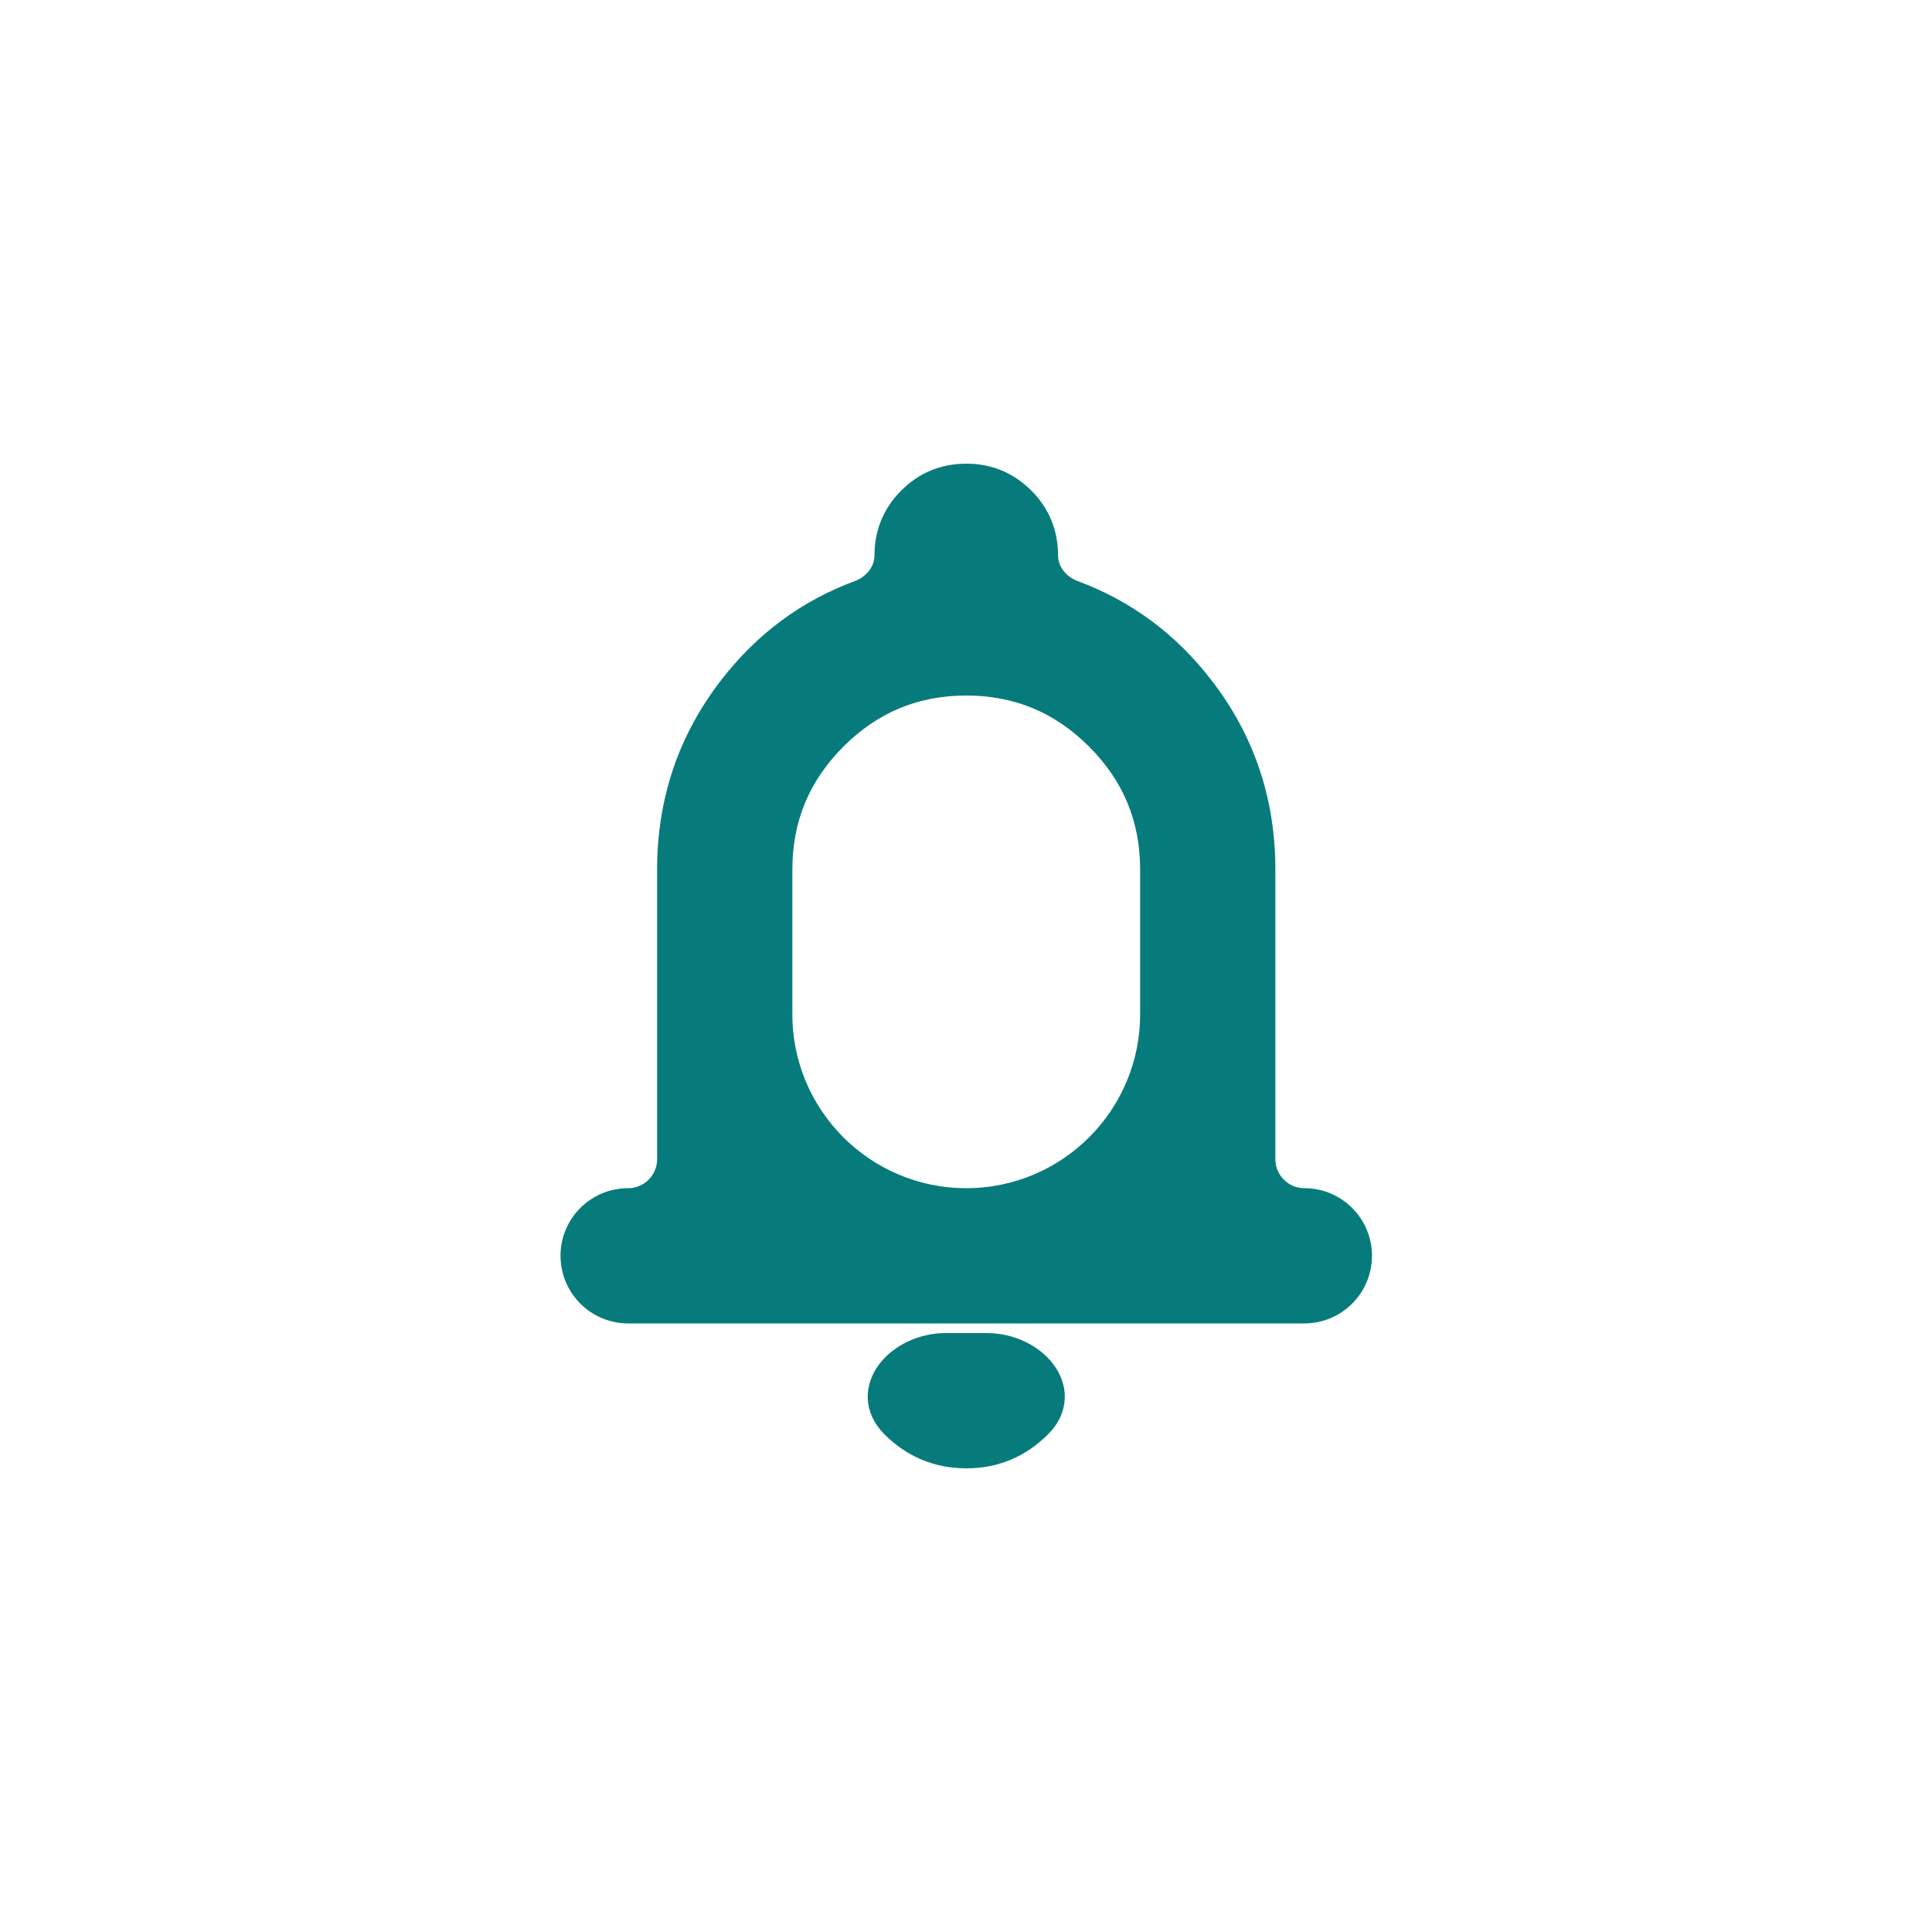 <?xml version="1.0" encoding="utf-8"?>
<svg xmlns="http://www.w3.org/2000/svg" fill="none" height="100%" overflow="visible" preserveAspectRatio="none" style="display: block;" viewBox="0 0 24 24" width="100%">
<g id="Frame 1000004381">
<g id="Frame 1000004387">
<g id="material-symbols:notifications-outline">
<path d="M12.26 16.68C12.554 16.68 12.83 16.814 12.983 17.012C13.061 17.112 13.111 17.233 13.107 17.363C13.104 17.495 13.046 17.622 12.935 17.732C12.678 17.99 12.365 18.121 12.003 18.12C11.641 18.12 11.328 17.989 11.071 17.732C10.961 17.622 10.903 17.495 10.899 17.363C10.896 17.233 10.946 17.112 11.023 17.012C11.177 16.814 11.453 16.68 11.747 16.68H12.26ZM12.003 5.88C12.284 5.879 12.527 5.98 12.726 6.178C12.924 6.376 13.024 6.619 13.023 6.9C13.024 7.089 13.154 7.26 13.346 7.331C13.986 7.568 14.521 7.964 14.948 8.515C15.465 9.181 15.723 9.944 15.723 10.8V14.4C15.723 14.665 15.938 14.88 16.203 14.88C16.601 14.88 16.923 15.202 16.923 15.6C16.923 15.997 16.601 16.32 16.203 16.32H7.803C7.405 16.32 7.083 15.997 7.083 15.6C7.083 15.202 7.405 14.88 7.803 14.88C8.068 14.88 8.283 14.665 8.283 14.4V10.8C8.283 9.944 8.542 9.181 9.059 8.515C9.486 7.964 10.02 7.568 10.66 7.331C10.852 7.26 10.983 7.089 10.983 6.9C10.983 6.619 11.083 6.375 11.281 6.178C11.479 5.98 11.722 5.88 12.003 5.88ZM12.003 8.52C11.375 8.52 10.84 8.742 10.393 9.189C9.945 9.637 9.723 10.172 9.723 10.8V12.6C9.723 13.859 10.744 14.88 12.003 14.88C13.262 14.88 14.283 13.859 14.283 12.6V10.8C14.283 10.172 14.061 9.637 13.613 9.189C13.166 8.742 12.631 8.52 12.003 8.52Z" fill="#077B7C" id="Vector" stroke="#077B7C" stroke-width="0.24"/>
</g>
</g>
</g>
</svg>